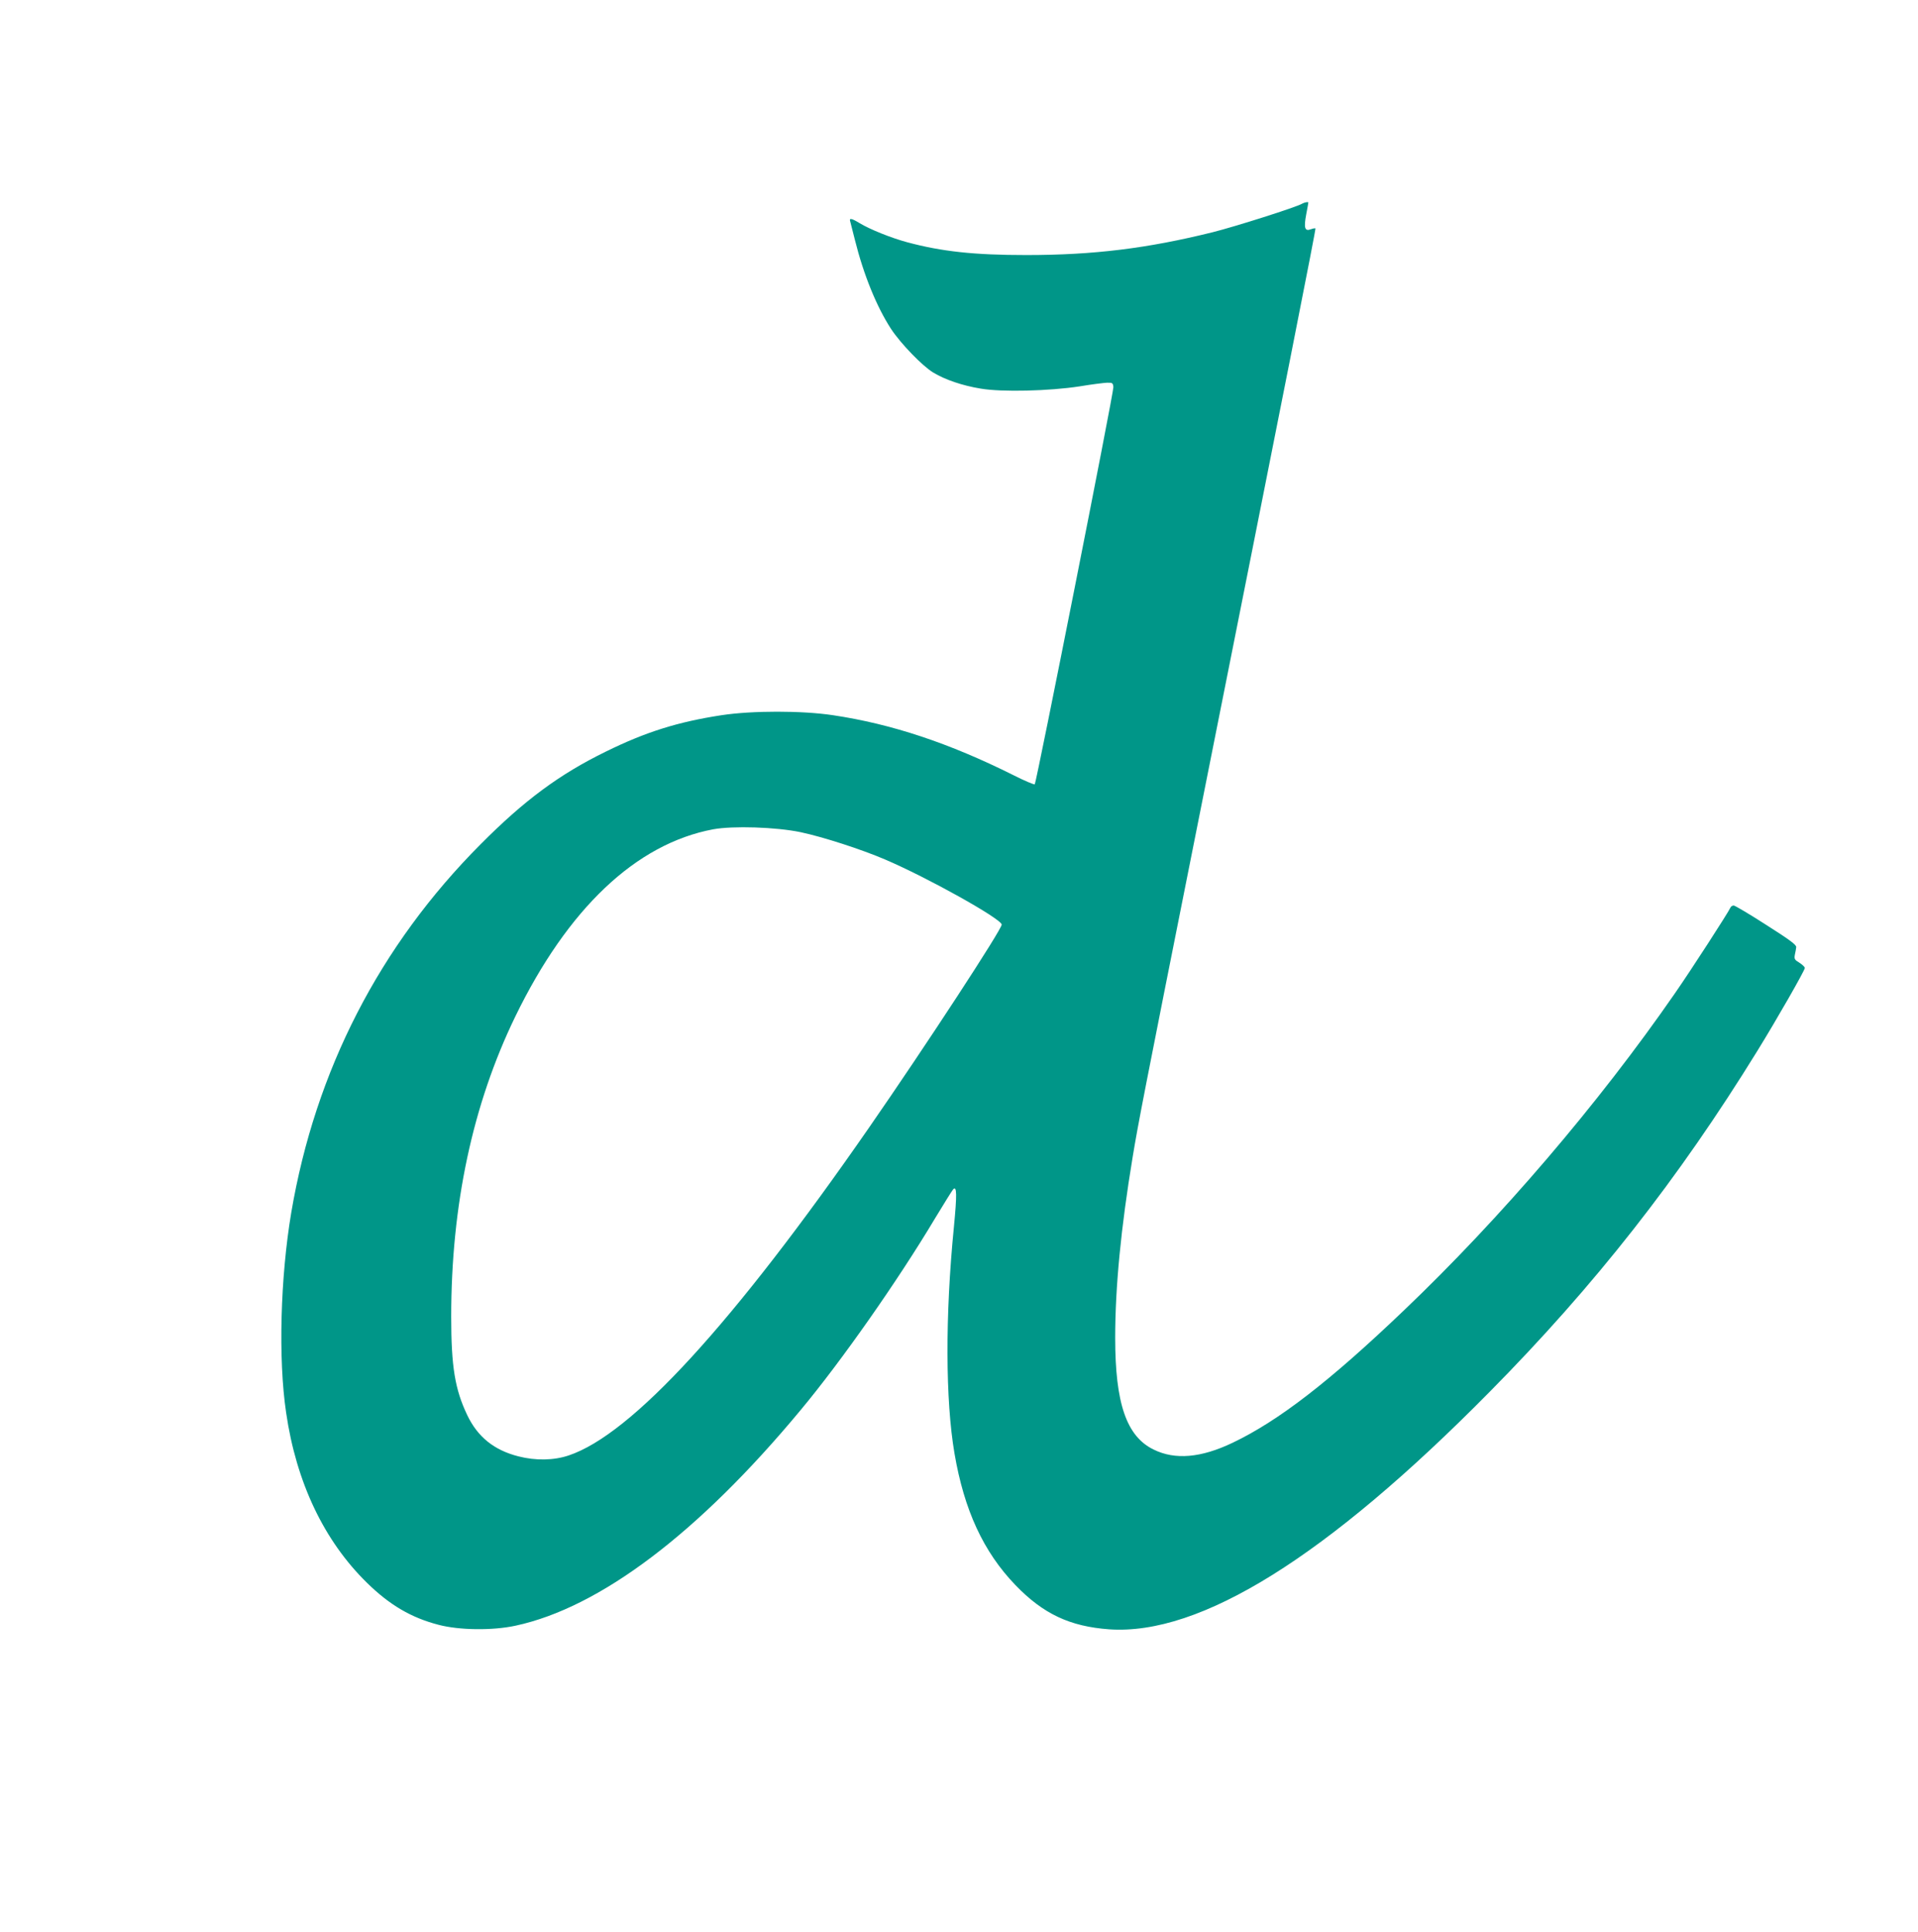 <?xml version="1.0" standalone="no"?>
<!DOCTYPE svg PUBLIC "-//W3C//DTD SVG 20010904//EN"
 "http://www.w3.org/TR/2001/REC-SVG-20010904/DTD/svg10.dtd">
<svg version="1.0" xmlns="http://www.w3.org/2000/svg"
 width="1271pt" height="1280pt" viewBox="0 0 1271 1280"
 preserveAspectRatio="xMidYMid meet">
<g transform="translate(0,1280) scale(0.1,-0.1)"
fill="#009688" stroke="none">
<path d="M8628 11450 c-38 -23 -445 -152 -593 -189 -432 -107 -787 -151 -1235
-151 -343 0 -558 23 -789 85 -107 29 -246 85 -314 126 -54 33 -71 36 -63 12 3
-10 17 -65 31 -122 58 -233 145 -445 240 -591 64 -97 208 -246 280 -289 78
-47 192 -86 314 -106 140 -24 455 -16 656 15 77 13 158 23 180 24 37 1 40 -1
43 -29 3 -32 -510 -2620 -521 -2632 -4 -3 -67 23 -140 60 -426 213 -808 340
-1197 398 -206 31 -535 31 -739 0 -288 -44 -502 -111 -766 -241 -307 -150
-541 -323 -830 -614 -669 -671 -1095 -1499 -1255 -2441 -72 -429 -87 -969 -34
-1325 67 -462 251 -849 536 -1128 150 -147 293 -231 474 -278 136 -36 358 -39
510 -6 559 120 1213 614 1888 1427 272 326 646 860 891 1270 60 99 114 186
121 194 25 27 26 -34 5 -251 -58 -587 -56 -1147 4 -1498 64 -376 192 -653 404
-873 184 -191 361 -274 621 -293 604 -42 1442 480 2520 1572 698 706 1254
1415 1775 2260 128 207 315 534 315 550 0 7 -16 22 -36 35 -32 19 -35 25 -30
53 4 17 8 40 9 50 2 15 -42 48 -198 147 -110 71 -207 128 -216 129 -9 0 -19
-6 -22 -14 -11 -27 -260 -413 -370 -571 -504 -728 -1153 -1487 -1795 -2099
-493 -471 -830 -731 -1134 -876 -209 -100 -381 -115 -523 -45 -180 87 -255
306 -255 740 0 336 38 729 116 1200 36 218 73 410 404 2070 620 3112 811 4078
807 4081 -2 3 -16 0 -30 -5 -41 -16 -48 9 -31 99 8 41 14 76 14 78 0 6 -26 1
-42 -8z m-3323 -4164 c150 -32 401 -113 560 -181 279 -119 767 -391 773 -431
4 -27 -501 -800 -878 -1344 -904 -1304 -1575 -2035 -1992 -2174 -98 -33 -219
-35 -332 -6 -162 41 -271 129 -340 274 -81 170 -106 320 -106 651 0 741 142
1406 424 1988 348 717 801 1146 1312 1242 131 24 416 15 579 -19z"/>
</g>
</svg>
